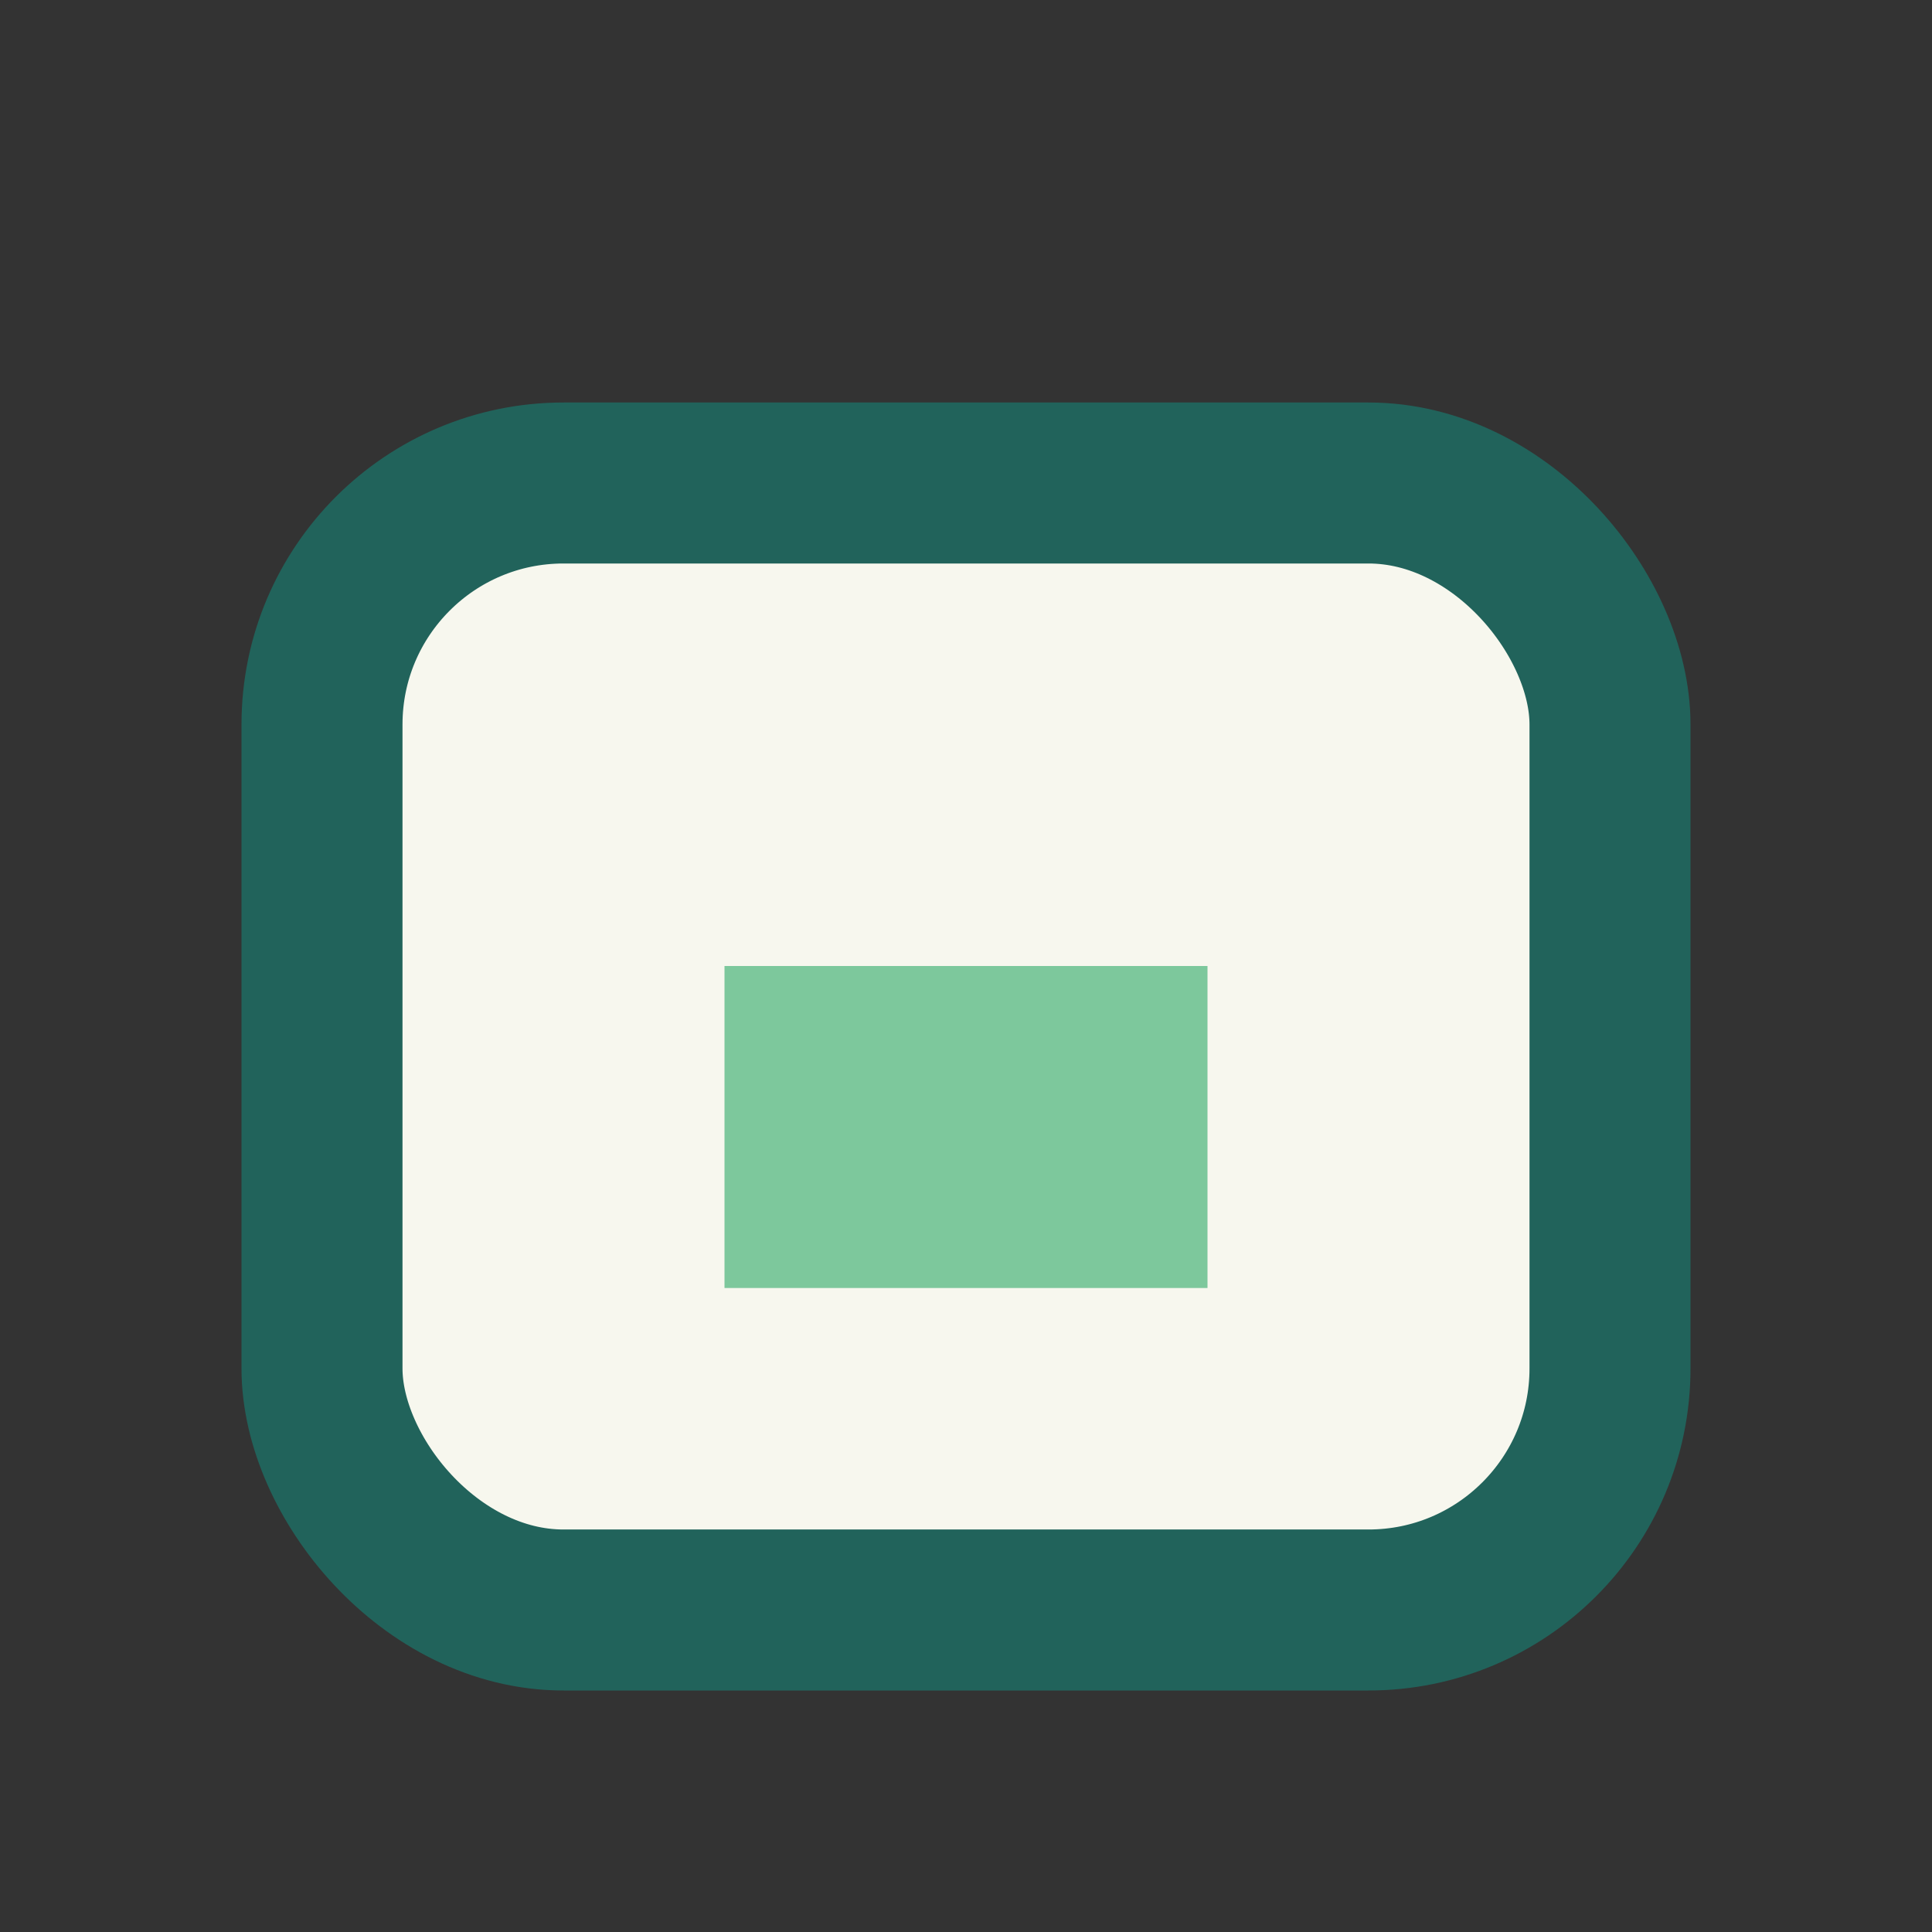 <?xml version="1.0" encoding="UTF-8"?>
<svg xmlns="http://www.w3.org/2000/svg" width="24" height="24" viewBox="0 0 24 24"><rect x="0" y="0" width="24" height="24" fill="#333333" stroke="none"/><rect x="4" y="6" width="16" height="14" rx="3" fill="#f7f7ee" stroke="#21635b" stroke-width="2"/><rect x="9" y="12" width="6" height="4" fill="#7dc89c"/></svg>